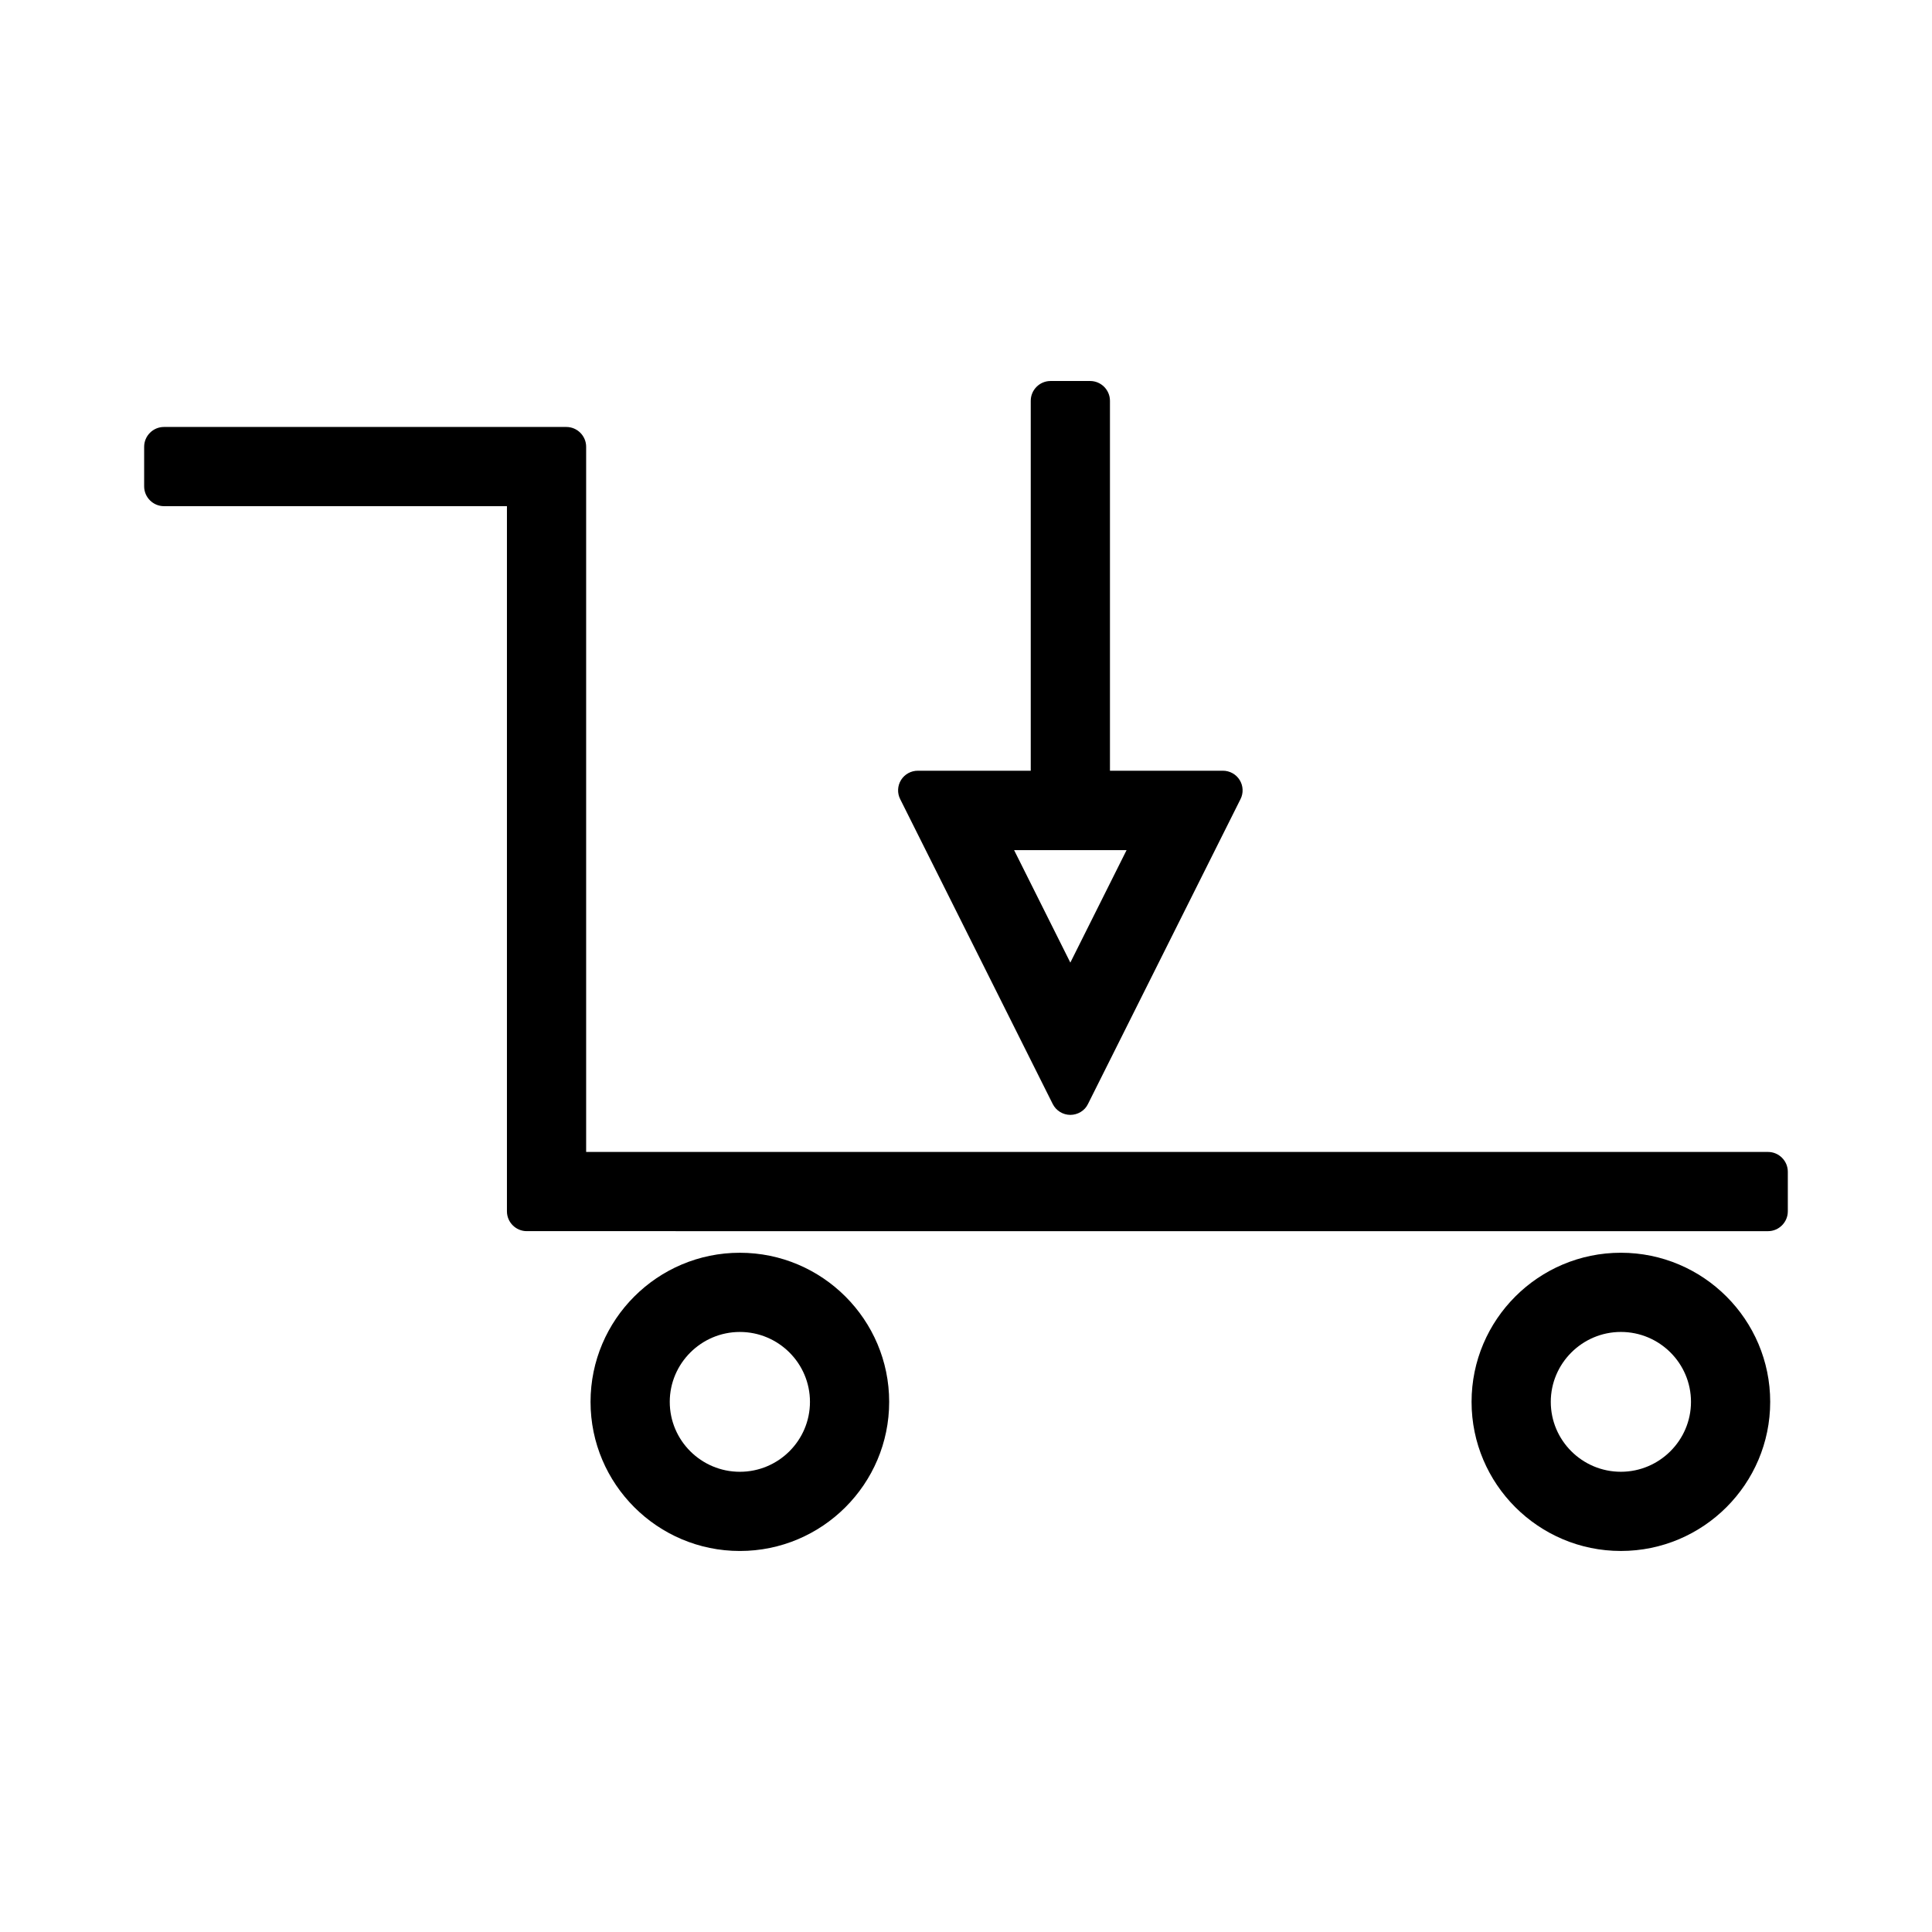 <?xml version="1.0" encoding="UTF-8"?>
<!-- Uploaded to: SVG Repo, www.svgrepo.com, Generator: SVG Repo Mixer Tools -->
<svg fill="#000000" width="800px" height="800px" version="1.1" viewBox="144 144 512 512" xmlns="http://www.w3.org/2000/svg">
 <g>
  <path d="m432.9 244.97h-10.496c-2.887 0-5.246 2.363-5.246 5.246v98.031h-29.914c-1.836 0-3.516 0.945-4.461 2.465-0.945 1.523-1.051 3.465-0.211 5.09l40.41 80.766c0.891 1.785 2.731 2.887 4.672 2.887s3.832-1.102 4.672-2.887l40.41-80.766c0.84-1.625 0.734-3.57-0.211-5.09-0.945-1.523-2.625-2.465-4.461-2.465h-29.914v-98.031c0-2.887-2.363-5.246-5.25-5.246zm9.656 124.32-14.906 29.809-14.906-29.809z"/>
  <path d="m617.79 465.02v-10.496c0-2.887-2.363-5.246-5.246-5.246h-313.21v-186.88c0-2.887-2.363-5.246-5.246-5.246h-106.64c-2.887 0-5.246 2.363-5.246 5.246v10.496c0 2.887 2.363 5.246 5.246 5.246h90.895v186.88c0 2.887 2.363 5.246 5.246 5.246l328.95 0.004c2.887 0 5.25-2.363 5.25-5.25z"/>
  <path d="m300.5 515.51c0 21.777 17.738 39.516 39.57 39.516 21.832 0 39.57-17.738 39.57-39.516 0-21.777-17.738-39.516-39.57-39.516-21.832-0.004-39.57 17.734-39.57 39.516zm58.148 0c0 10.234-8.344 18.527-18.578 18.527s-18.578-8.293-18.578-18.527c0-10.18 8.344-18.527 18.578-18.527s18.578 8.293 18.578 18.527z"/>
  <path d="m573.55 475.99c-21.832 0-39.57 17.738-39.57 39.516s17.738 39.516 39.57 39.516 39.57-17.738 39.57-39.516-17.738-39.516-39.57-39.516zm0 58.043c-10.234 0-18.578-8.293-18.578-18.527 0-10.18 8.344-18.527 18.578-18.527s18.578 8.293 18.578 18.527c0 10.184-8.344 18.527-18.578 18.527z"/>
 </g>
</svg>